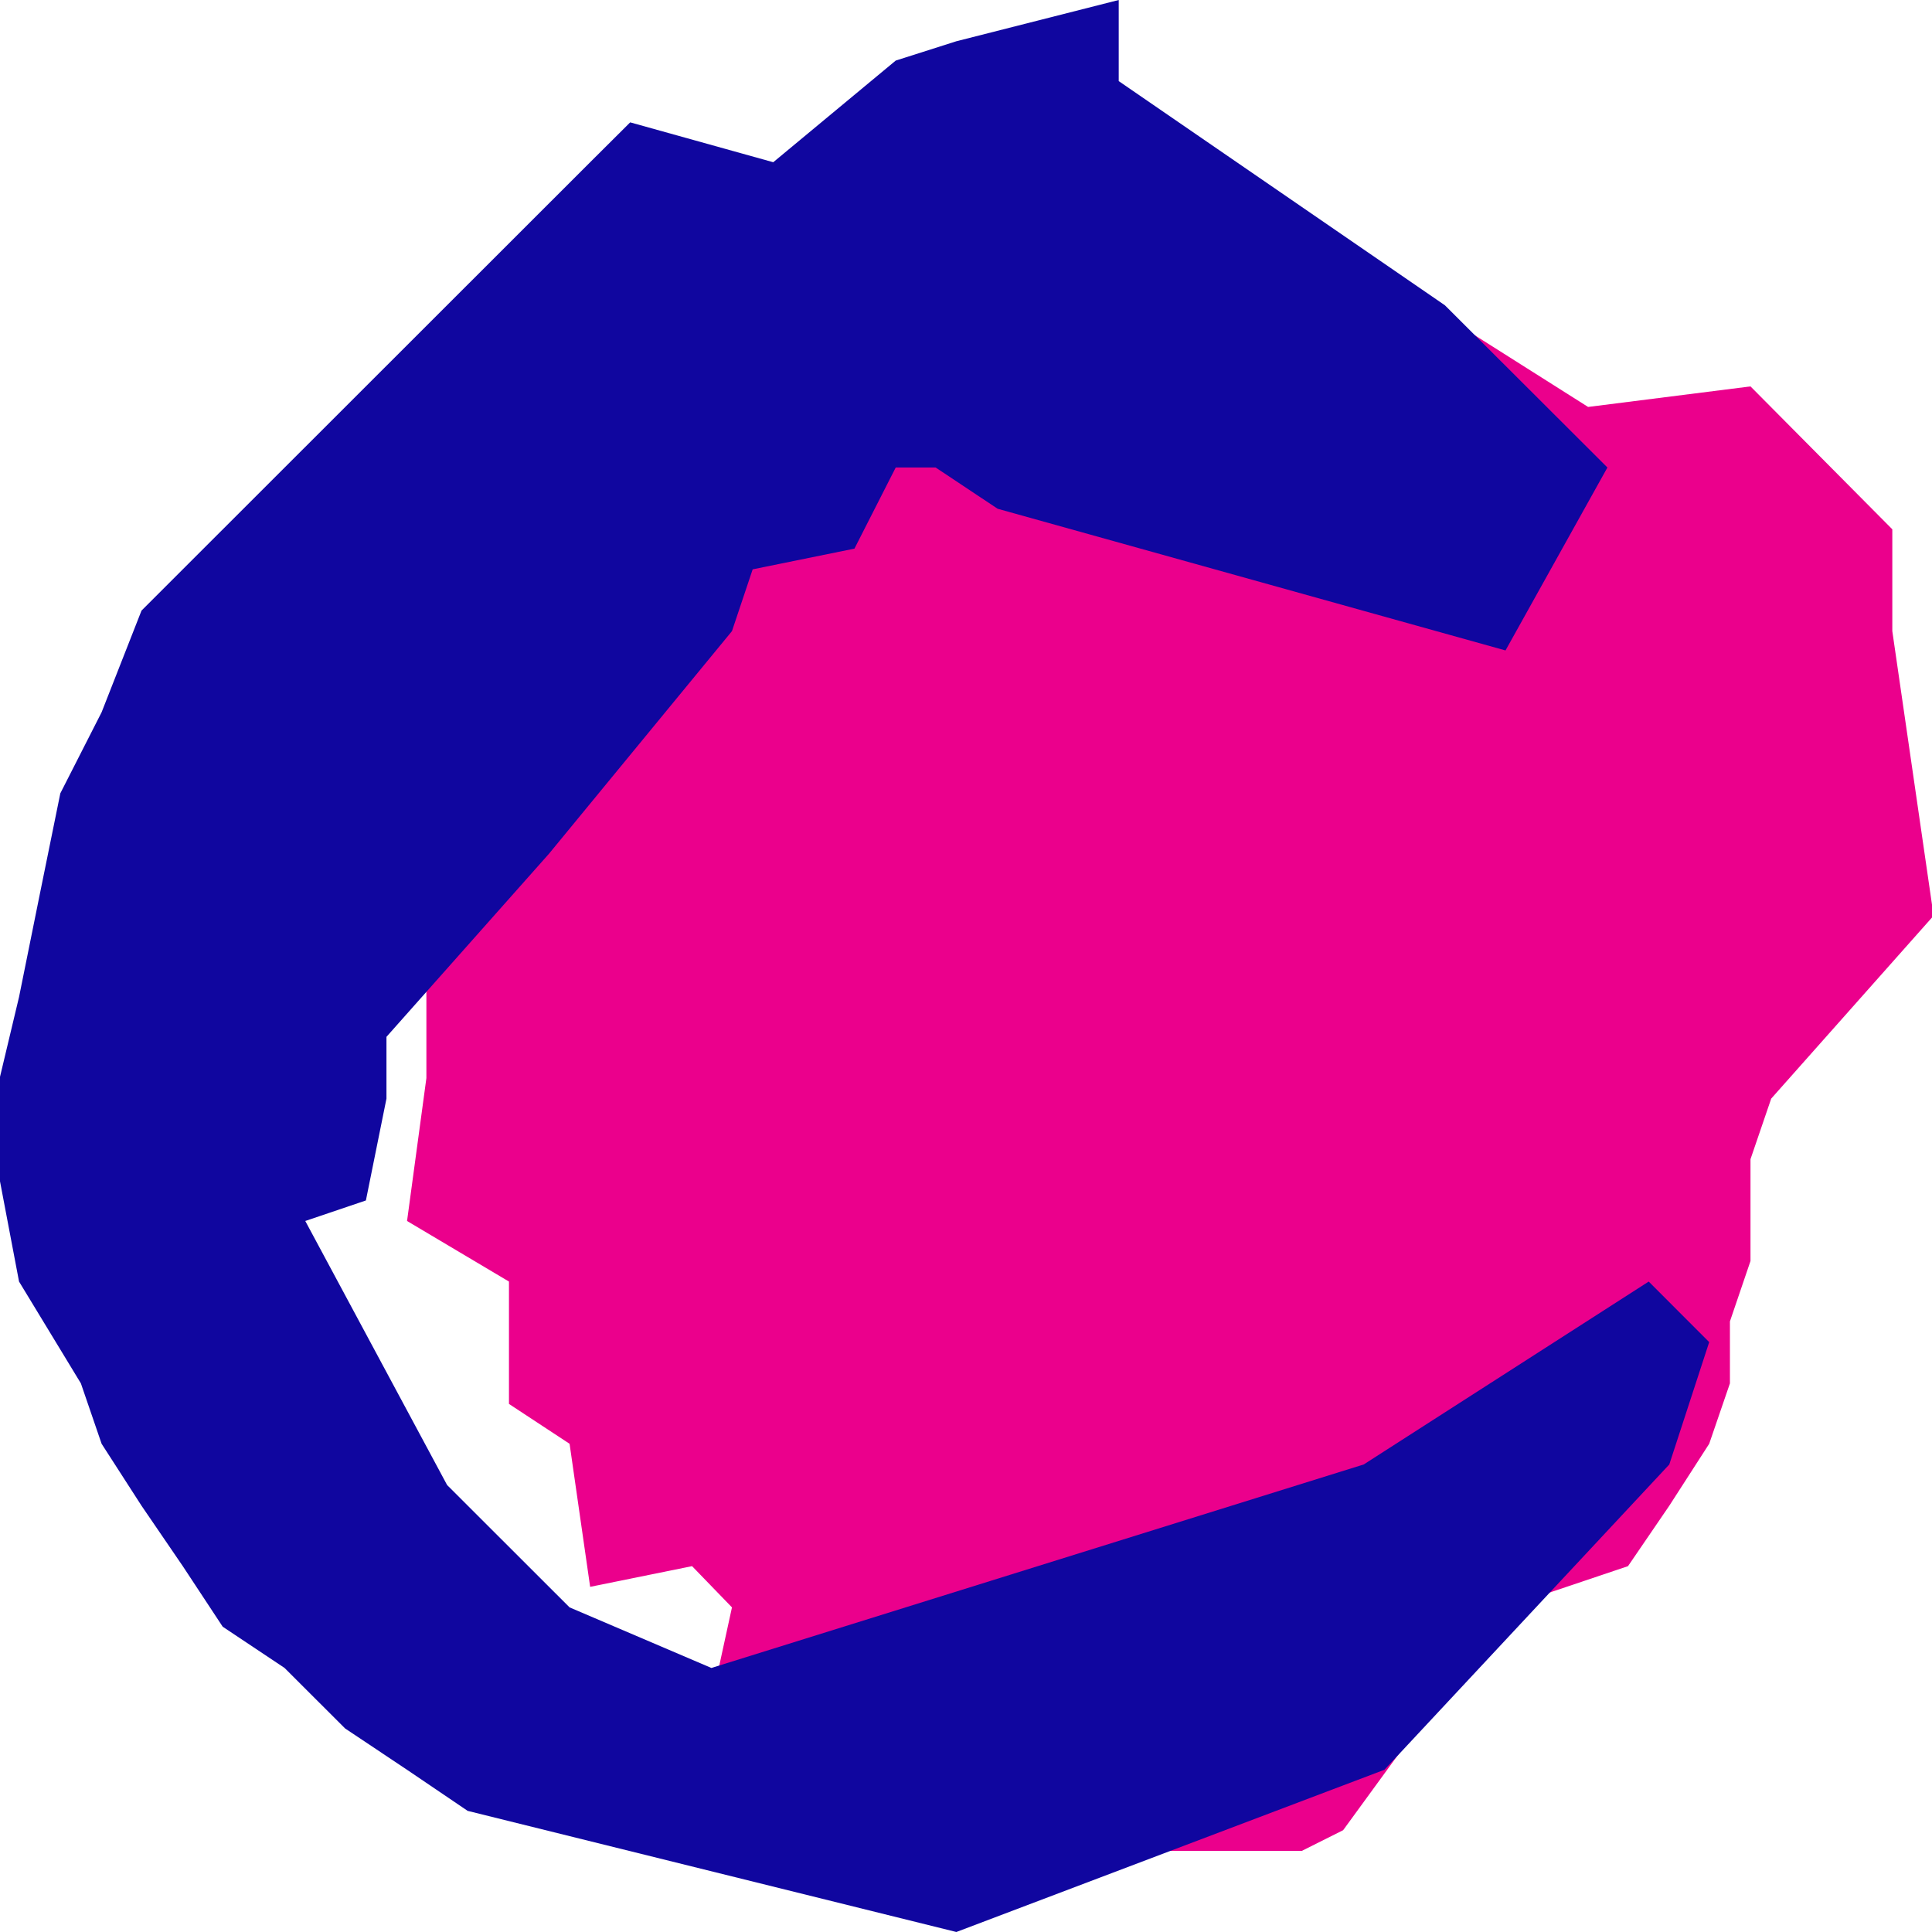 <svg xmlns="http://www.w3.org/2000/svg" version="1.1" xmlns:xlink="http://www.w3.org/1999/xlink" xmlns:svgjs="http://svgjs.dev/svgjs" width="96" height="96"><svg width="96" height="96" viewBox="0 0 96 96" fill="none" xmlns="http://www.w3.org/2000/svg">
<g clip-path="url(#clip0_267_299)">
<path d="M52.577 91.969L46.492 90.941L41.435 86.91L34.388 88.96L36.371 79.87L34.388 77.821L29.324 78.849L28.302 71.741L25.29 69.76V63.68L20.226 60.67L21.187 53.569V48.51L22.216 44.48V39.421L23.238 35.39L24.268 30.339L27.273 26.301L30.285 22.209L34.388 18.179L45.469 16.19L56.62 8.061H59.693L78.912 20.221L86.981 19.2L94.028 26.301V31.36L96.079 45.501L88.01 54.59L86.981 57.6V60.67V62.659L85.959 65.661V68.739L84.929 71.741L82.946 74.819L80.895 77.821L74.809 79.87L66.74 90.941L64.688 91.969H54.568H52.577Z" fill="#EB008C"></path>
<path d="M47.521 96L23.238 89.981L20.225 87.939L17.152 85.889L14.139 82.88L11.066 80.83L9.083 77.821L7.032 74.819L5.049 71.741L4.019 68.739L0.946 63.68L-0.015 58.621V53.569L0.946 49.539L1.968 44.48L2.997 39.421L5.049 35.391L7.032 30.339L29.324 8.061L31.314 6.08L38.422 8.061L44.508 3.01L47.521 2.05L55.589 0V4.03L71.796 15.169L79.872 23.23L74.808 32.32L49.572 25.28L46.491 23.23H44.508L42.457 27.261L37.4 28.29L36.371 31.36L27.272 42.43L19.203 51.52V54.59L18.181 59.65L15.169 60.67L22.216 73.79L28.302 79.87L35.349 82.88L67.761 72.769L81.924 63.68L84.929 66.689L82.946 72.769L68.791 87.939L47.521 96Z" fill="#10069F"></path>
</g>
<defs>
<clipPath id="SvgjsClipPath1005">
<rect width="96" height="96" fill="white"></rect>
</clipPath>
</defs>
</svg><style>@media (prefers-color-scheme: light) { :root { filter: none; } }
@media (prefers-color-scheme: dark) { :root { filter: none; } }
</style></svg>